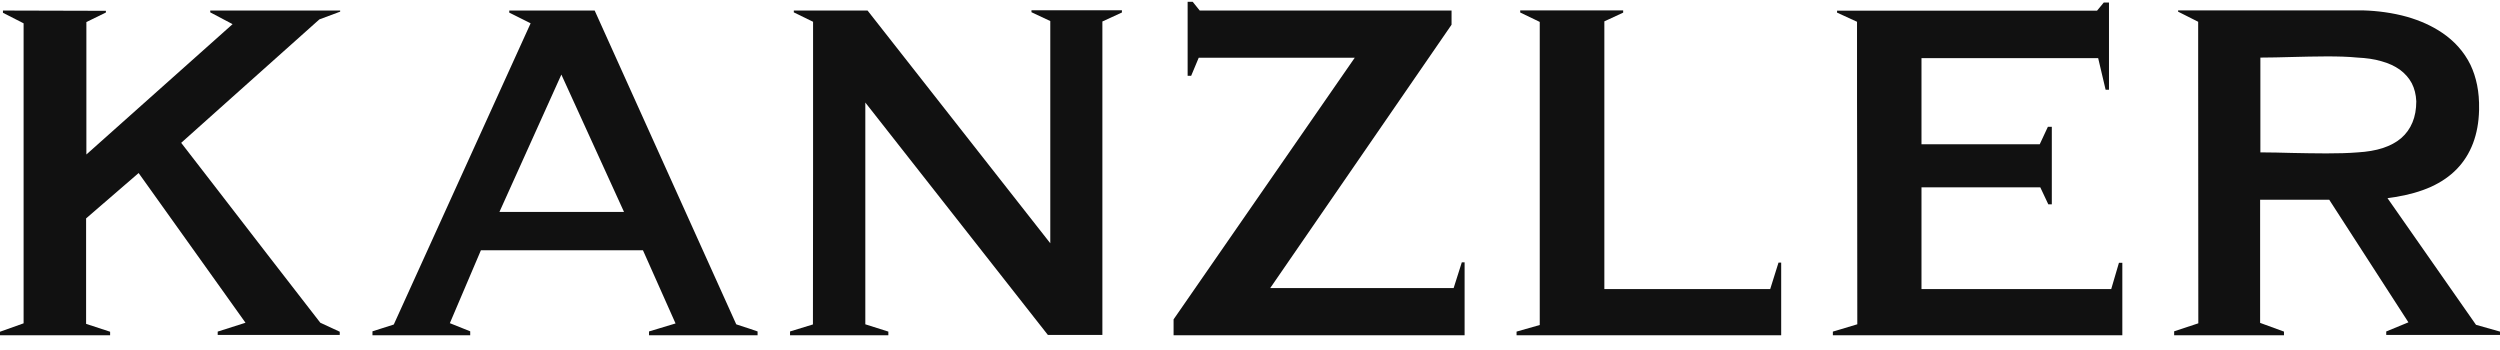 <svg viewBox="0 0 150 21" fill="none" xmlns="http://www.w3.org/2000/svg">
<g clip-path="url(#clip0_83_15672)">
<path fill-rule="evenodd" clip-rule="evenodd" d="M30.556 0.758L31.837 1.399L27.724 10.449C26.359 13.449 24.994 16.449 23.637 19.449L23.621 19.474L22.348 19.879V20.115H28.213V19.879L26.991 19.39C27.607 17.932 28.23 16.474 28.854 15.017H38.578C39.227 16.483 39.885 17.941 40.533 19.407L38.941 19.887V20.115H45.455V19.887L44.966 19.719C44.755 19.651 44.545 19.576 44.292 19.5L44.174 19.458L35.68 0.632H30.556V0.758ZM37.003 12.716H29.966C31.205 9.969 32.444 7.222 33.682 4.475C34.938 7.222 36.194 9.969 37.441 12.716H37.003Z" fill="#111111"></path>
<path fill-rule="evenodd" clip-rule="evenodd" d="M0.177 0.632V0.767L1.416 1.399V19.399L0 19.904V20.115H6.607V19.904L5.166 19.432V13.104C6.219 12.202 7.272 11.292 8.317 10.382L8.36 10.441C10.146 12.944 11.933 15.455 13.727 17.958L14.73 19.365L13.062 19.896V20.098H20.385V19.904L19.222 19.365L19.213 19.357C17.132 16.677 15.008 13.93 12.885 11.174L10.871 8.57L13.888 5.873C15.683 4.272 17.477 2.671 19.154 1.171C19.171 1.163 19.171 1.154 19.188 1.154L20.41 0.699V0.632H12.615V0.741L13.955 1.449L5.183 9.269V1.323L6.354 0.75V0.649L0.177 0.632Z" fill="#111111"></path>
<path fill-rule="evenodd" clip-rule="evenodd" d="M47.629 0.742L48.784 1.306V10.382C48.776 13.121 48.776 16.112 48.776 19.424V19.466L47.402 19.888V20.115H53.301V19.896L51.919 19.458V6.152L62.874 20.098H66.143V1.289L67.315 0.75V0.615H61.888V0.733L63.017 1.264V14.596L52.053 0.632H47.629V0.742Z" fill="#111111"></path>
<path fill-rule="evenodd" clip-rule="evenodd" d="M71.258 0.109V4.55H71.469L71.924 3.463H81.286L70.415 19.163V20.115H87.876V15.741H87.708L87.219 17.284H76.213L87.093 1.483V0.632H71.983L71.562 0.109H71.258Z" fill="#111111"></path>
<path fill-rule="evenodd" clip-rule="evenodd" d="M91.213 0.624V0.75L92.385 1.315V19.5L90.994 19.896V20.115H106.871V15.758H106.71L106.213 17.343H96.261V1.281L97.39 0.758V0.624H91.213Z" fill="#111111"></path>
<path fill-rule="evenodd" clip-rule="evenodd" d="M110.224 0.758L111.421 1.306V1.348C111.421 4.559 111.421 7.559 111.43 10.382C111.43 13.39 111.43 16.399 111.438 19.407V19.457L109.972 19.896V20.115H127.34V15.767H127.137L126.674 17.342H115.289V11.241H122.418L122.899 12.261H123.109V7.609H122.873L122.385 8.654H115.289V3.488H125.89L126.337 5.385H126.539V0.151H126.227L125.823 0.64H110.224V0.758Z" fill="#111111"></path>
<path fill-rule="evenodd" clip-rule="evenodd" d="M130.685 0.699L131.89 1.306V4.551C131.89 9.48 131.89 14.418 131.899 19.357V19.399L130.449 19.879V20.115H137.039V19.896L135.607 19.373V11.983H139.753C141.337 14.435 142.921 16.888 144.505 19.34L143.174 19.888V20.098H150V19.896L148.567 19.491L148.55 19.475C147.278 17.646 145.955 15.758 144.623 13.854L143.25 11.89L143.705 11.823C144.497 11.697 145.222 11.494 145.862 11.208C146.469 10.93 146.991 10.576 147.421 10.129C147.834 9.699 148.154 9.194 148.382 8.595C148.601 8.014 148.727 7.357 148.744 6.607V6.556C148.769 5.503 148.576 4.626 148.23 3.893C147.834 3.084 147.244 2.452 146.536 1.972C145.904 1.542 145.188 1.23 144.43 1.011C143.562 0.767 142.651 0.649 141.792 0.624H141.716H130.685V0.699ZM135.623 8.857V3.455H135.682C136.222 3.455 136.837 3.438 137.477 3.421C138.859 3.388 140.368 3.345 141.446 3.455C141.977 3.48 142.466 3.548 142.887 3.674C143.317 3.792 143.68 3.961 143.991 4.18C144.295 4.407 144.539 4.677 144.708 4.997C144.868 5.309 144.96 5.671 144.977 6.076V6.084C144.977 6.556 144.901 6.977 144.75 7.34C144.598 7.711 144.371 8.031 144.067 8.292C143.772 8.545 143.401 8.739 142.972 8.882C142.533 9.025 142.028 9.109 141.463 9.143C140.334 9.236 138.885 9.202 137.519 9.177C136.879 9.16 136.255 9.143 135.682 9.143H135.623V8.857Z" fill="#111111"></path>
</g>
<defs>
<clipPath id="clip0_83_15672">
<rect width="150" height="21" fill="white"></rect>
</clipPath>
</defs>
</svg>
